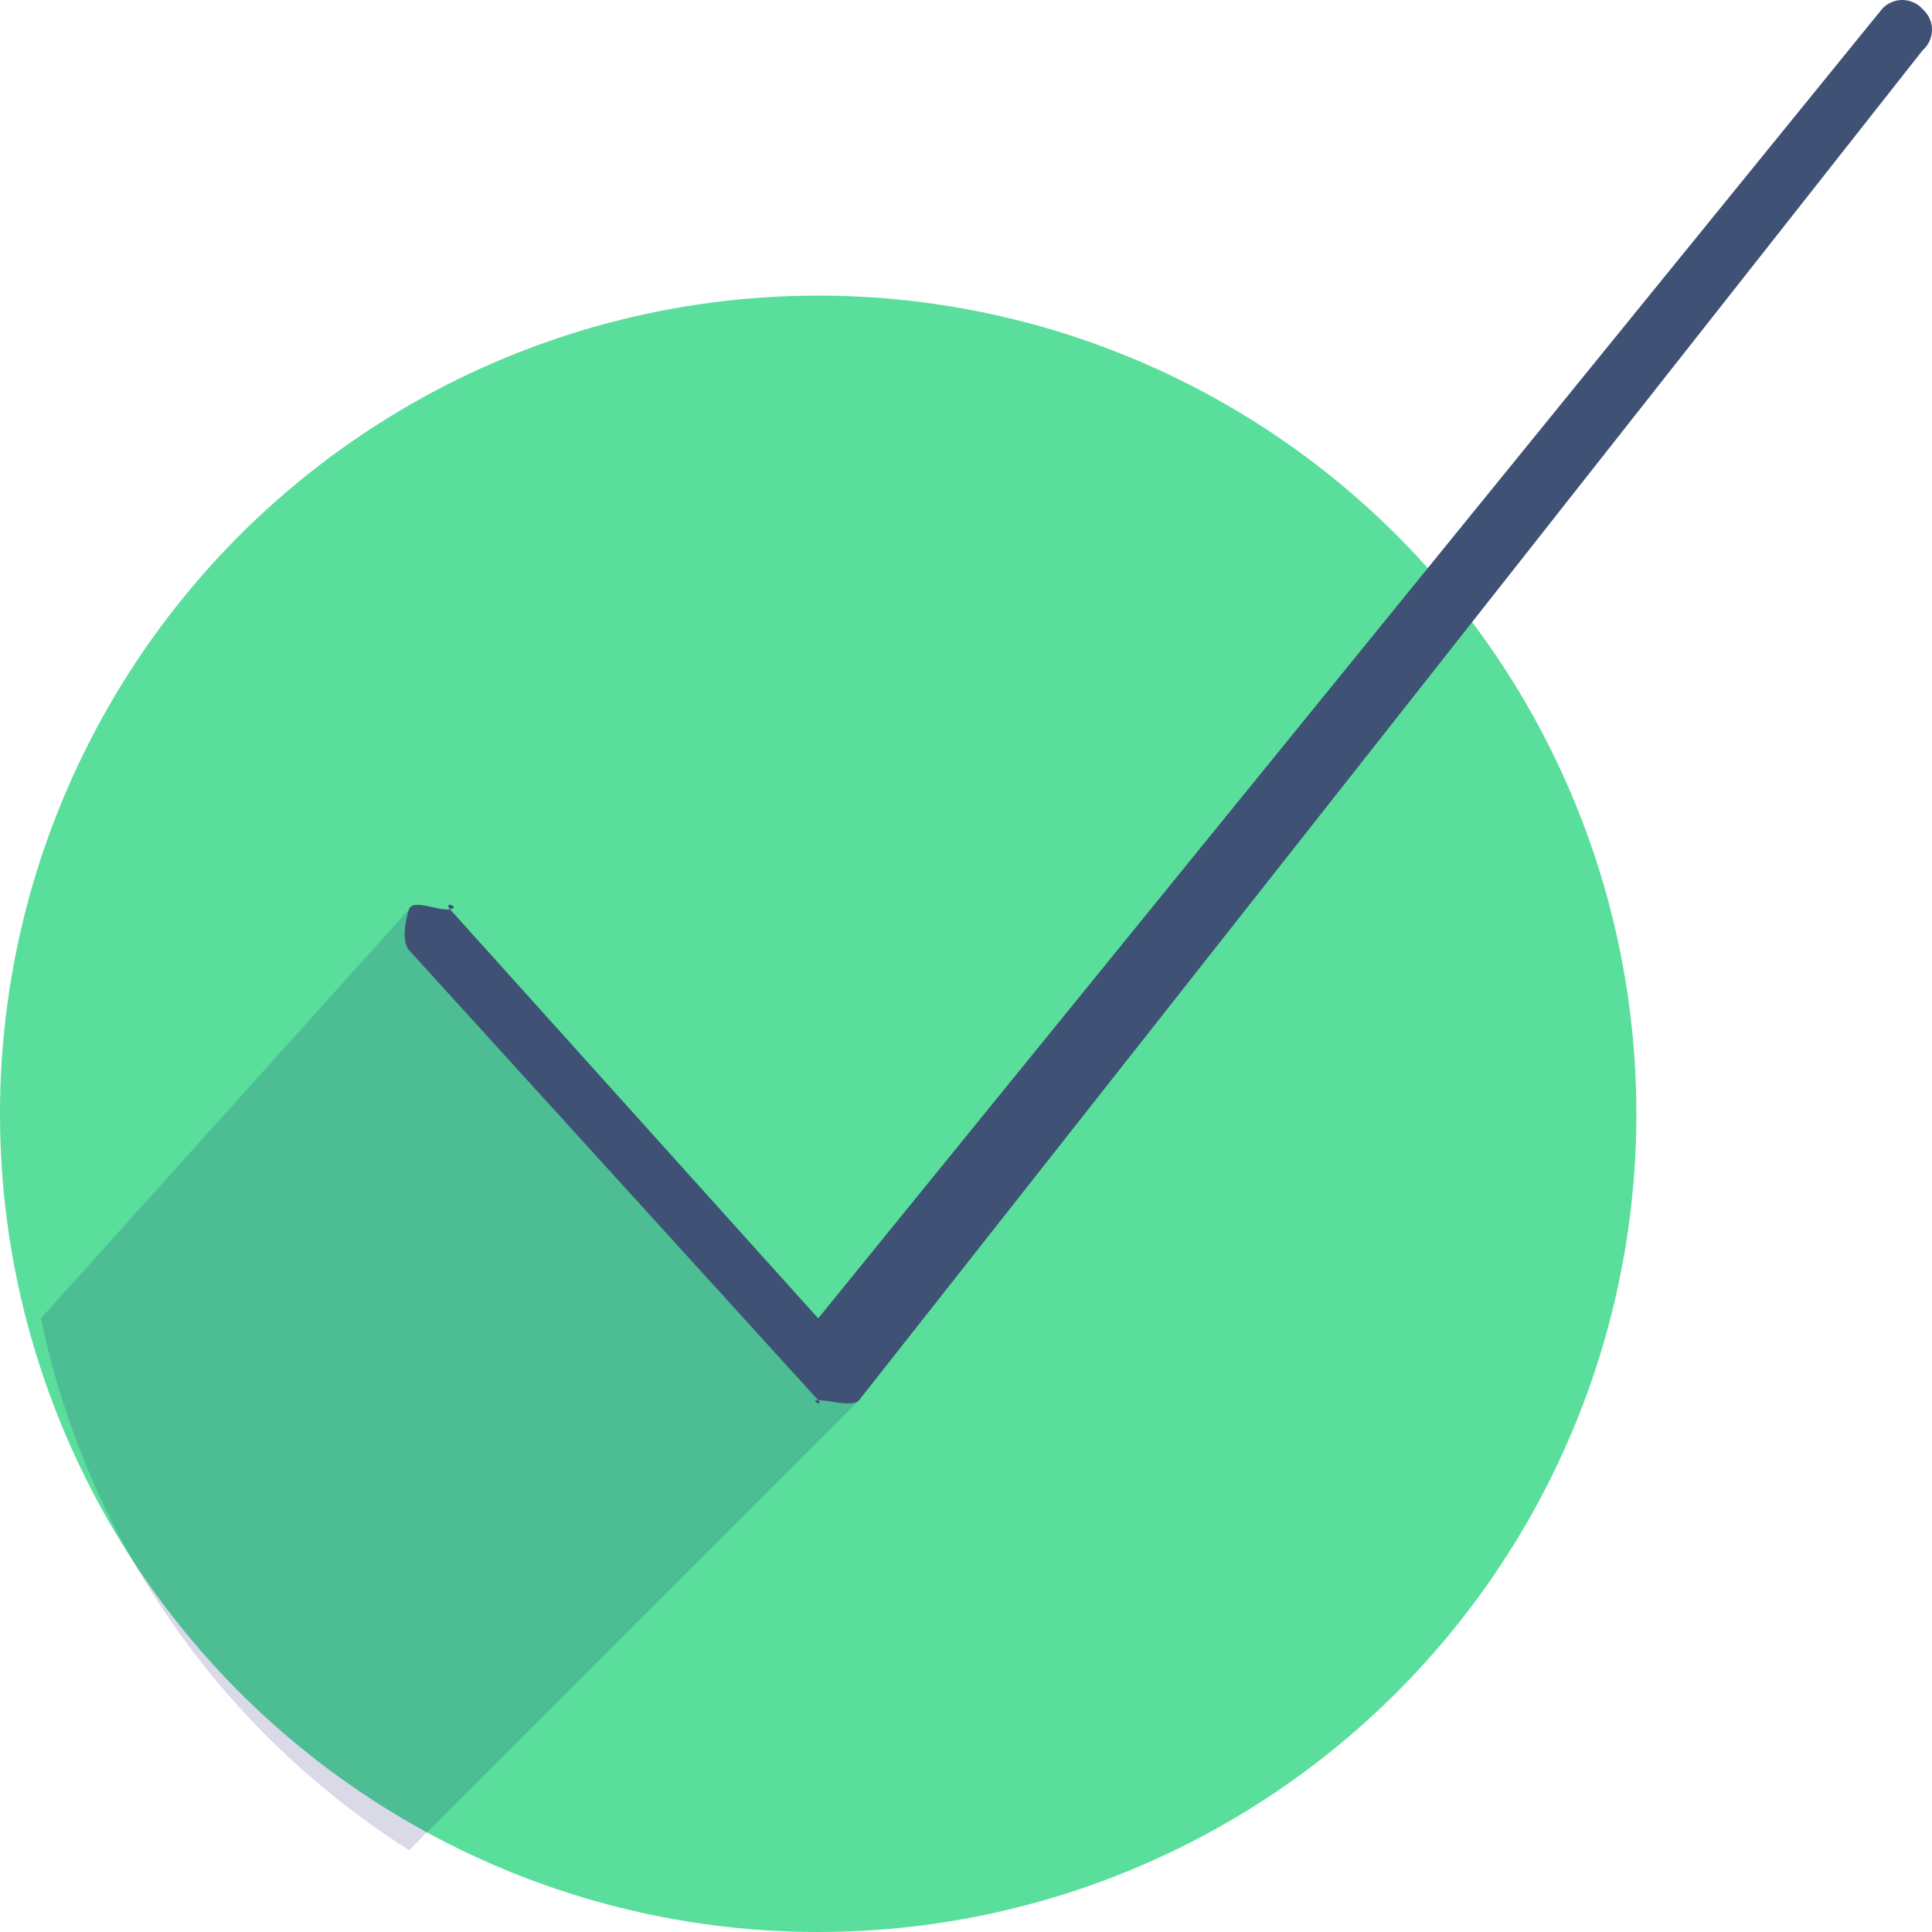 <svg xmlns="http://www.w3.org/2000/svg" width="47.226" height="47.226" viewBox="0 0 47.226 47.226">
  <g id="service_ico03" transform="translate(0.145 0.343)">
    <circle id="layer2" cx="20" cy="20" r="20" transform="translate(-0.145 6.883)" fill="#5ade9c"/>
    <path id="opacity" d="M11.948,29.348l-9,10a20.327,20.327,0,0,0,9,13l11-11Z" transform="translate(-2.093 -7.465)" fill="#000064" opacity="0.15"/>
    <path id="layer1" d="M24.684,34.883c-.226,0,.147.171,0,0l-10-11c-.188-.209-.091-.734,0-1s.723.049,1,0-.177-.218,0,0l9,10,26-32a.667.667,0,0,1,1,0,.667.667,0,0,1,0,1l-26,33C25.54,35.061,24.914,34.879,24.684,34.883Z" transform="translate(-4.829 -1)" fill="#3f5275"/>
  </g>
</svg>
